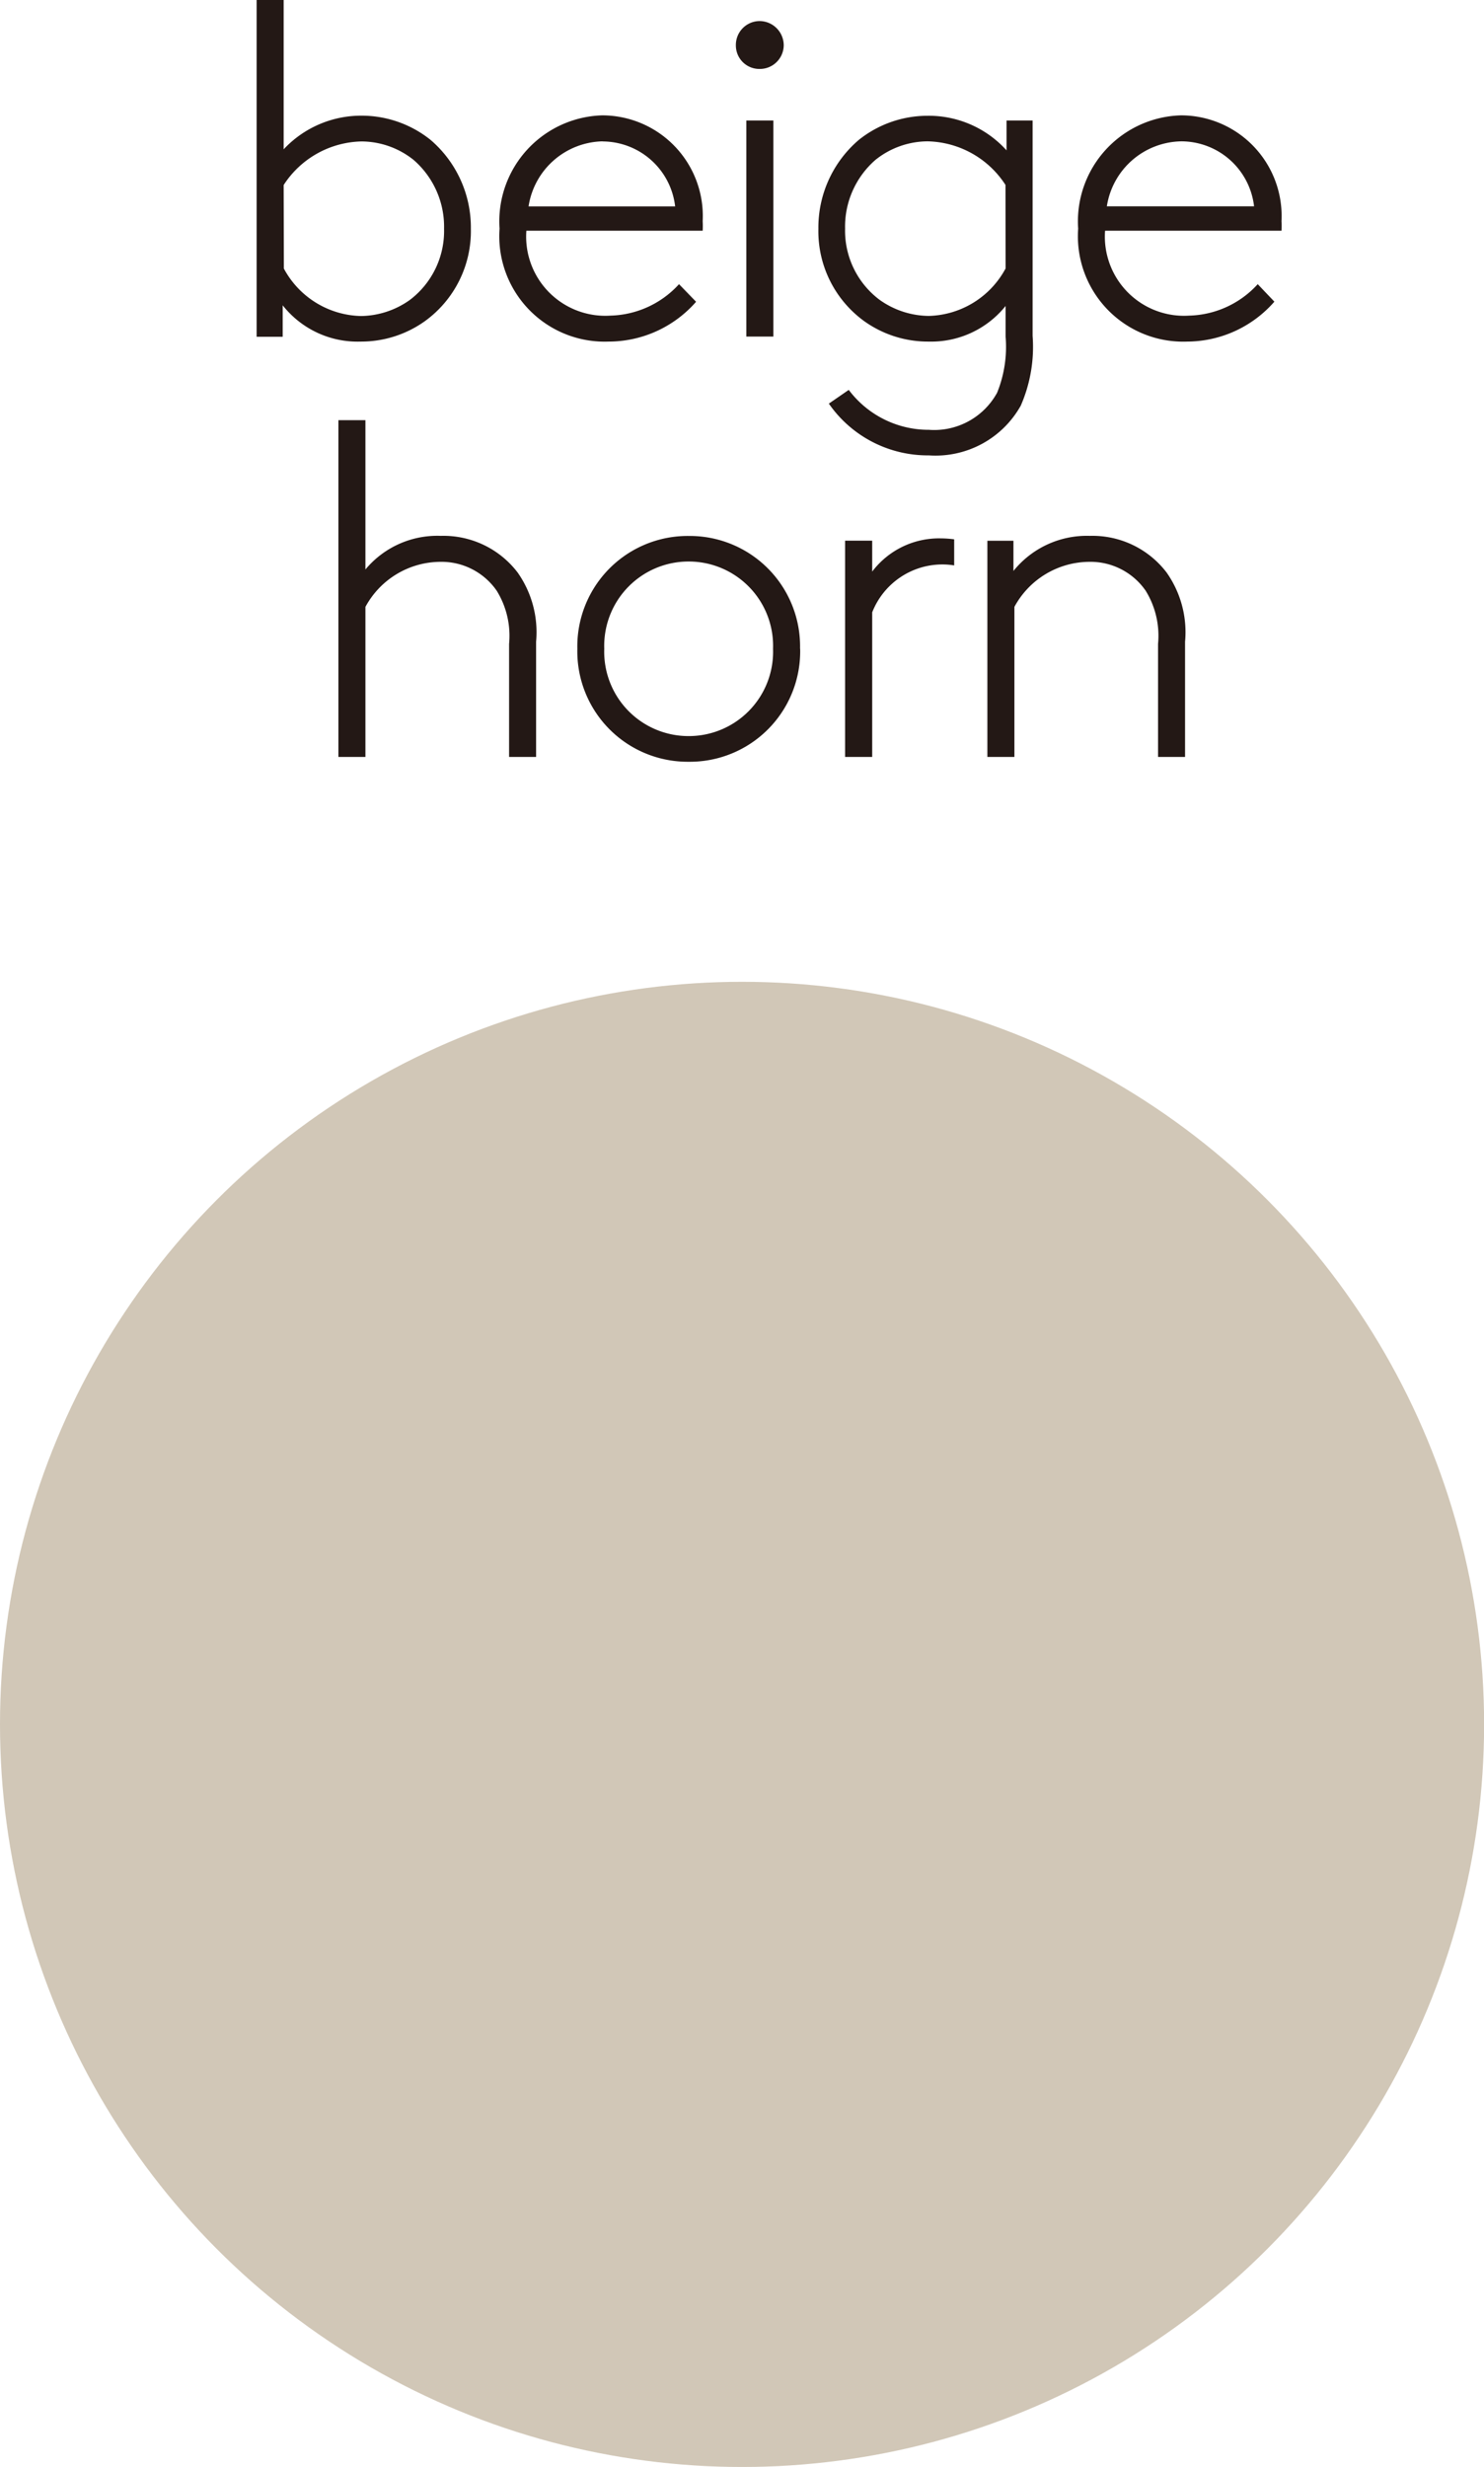 <svg xmlns="http://www.w3.org/2000/svg" width="14.173" height="23.544" viewBox="0 0 14.173 23.544">
  <g id="グループ_74" data-name="グループ 74" transform="translate(-340.66 -516.224)">
    <path id="パス_27" data-name="パス 27" d="M-5.262-1.926a.908.908,0,0,1,.742-.416.8.8,0,0,1,.5.177.844.844,0,0,1,.29.656.825.825,0,0,1-.326.679.821.821,0,0,1-.466.154.857.857,0,0,1-.738-.453Zm.733,1.494a1.048,1.048,0,0,0,.616-.195,1.06,1.06,0,0,0,.439-.883,1.1,1.1,0,0,0-.385-.847,1.051,1.051,0,0,0-.656-.231,1.013,1.013,0,0,0-.747.321V-3.692H-5.52V-.478h.249v-.3A.91.91,0,0,0-4.528-.432Zm2.313-1.91a.7.7,0,0,1,.693.62h-1.4A.731.731,0,0,1-2.215-2.343ZM-1.486-.98a.915.915,0,0,1-.652.3.756.756,0,0,1-.806-.81H-1.26a.78.78,0,0,0,0-.091.961.961,0,0,0-.96-1.01A1.012,1.012,0,0,0-3.2-1.51,1.006,1.006,0,0,0-2.161-.432a1.111,1.111,0,0,0,.838-.38Zm.643.5h.258V-2.542H-.843Zm-.1-2.78a.224.224,0,0,0,.226.226.228.228,0,0,0,.231-.226.232.232,0,0,0-.231-.231A.228.228,0,0,0-.943-3.257ZM1.891-.487V-2.542H1.642v.285a1,1,0,0,0-.756-.33,1.051,1.051,0,0,0-.656.231,1.1,1.1,0,0,0-.385.847,1.06,1.06,0,0,0,.439.883A1.048,1.048,0,0,0,.9-.432a.911.911,0,0,0,.733-.34v.294a1.164,1.164,0,0,1-.081.534A.685.685,0,0,1,.9.41.954.954,0,0,1,.135.029l-.19.131A1.149,1.149,0,0,0,.9.654.933.933,0,0,0,1.778.179,1.4,1.4,0,0,0,1.891-.487ZM1.633-1.13A.857.857,0,0,1,.9-.677.821.821,0,0,1,.429-.831.825.825,0,0,1,.1-1.51a.844.844,0,0,1,.29-.656.8.8,0,0,1,.5-.177.908.908,0,0,1,.742.416Zm1.68-1.213a.7.7,0,0,1,.693.62H2.6A.731.731,0,0,1,3.313-2.343ZM4.041-.98a.915.915,0,0,1-.652.3.756.756,0,0,1-.806-.81H4.268a.78.78,0,0,0,0-.091.961.961,0,0,0-.96-1.01A1.012,1.012,0,0,0,2.326-1.51,1.006,1.006,0,0,0,3.367-.432,1.111,1.111,0,0,0,4.2-.813ZM-4.481.318h-.258V3.532h.258V2.1a.818.818,0,0,1,.715-.43.641.641,0,0,1,.539.276.818.818,0,0,1,.118.507V3.532h.258v-1.1a.988.988,0,0,0-.177-.661.891.891,0,0,0-.733-.349.893.893,0,0,0-.72.321ZM-.588,2.5a.805.805,0,0,1-.806.833A.805.805,0,0,1-2.2,2.5a.805.805,0,0,1,.806-.833A.805.805,0,0,1-.588,2.5Zm.258,0A1.054,1.054,0,0,0-1.393,1.423,1.054,1.054,0,0,0-2.457,2.5,1.054,1.054,0,0,0-1.393,3.578,1.054,1.054,0,0,0-.329,2.5ZM1.142,1.455a1.027,1.027,0,0,0-.131-.009.8.8,0,0,0-.652.317V1.468H.1V3.532H.359V2.152a.72.72,0,0,1,.665-.457.7.7,0,0,1,.118.009Zm.566.014H1.459V3.532h.258V2.1a.818.818,0,0,1,.715-.43.641.641,0,0,1,.539.276.818.818,0,0,1,.118.507V3.532h.258v-1.1a.988.988,0,0,0-.177-.661.891.891,0,0,0-.733-.349.9.9,0,0,0-.729.335Z" transform="translate(348.631 519.916)" fill="#231815"/>
    <circle id="楕円形_9" data-name="楕円形 9" cx="7.087" cy="7.087" r="7.087" transform="translate(340.66 525.594)" fill="#d1c7b7"/>
  </g>
</svg>
